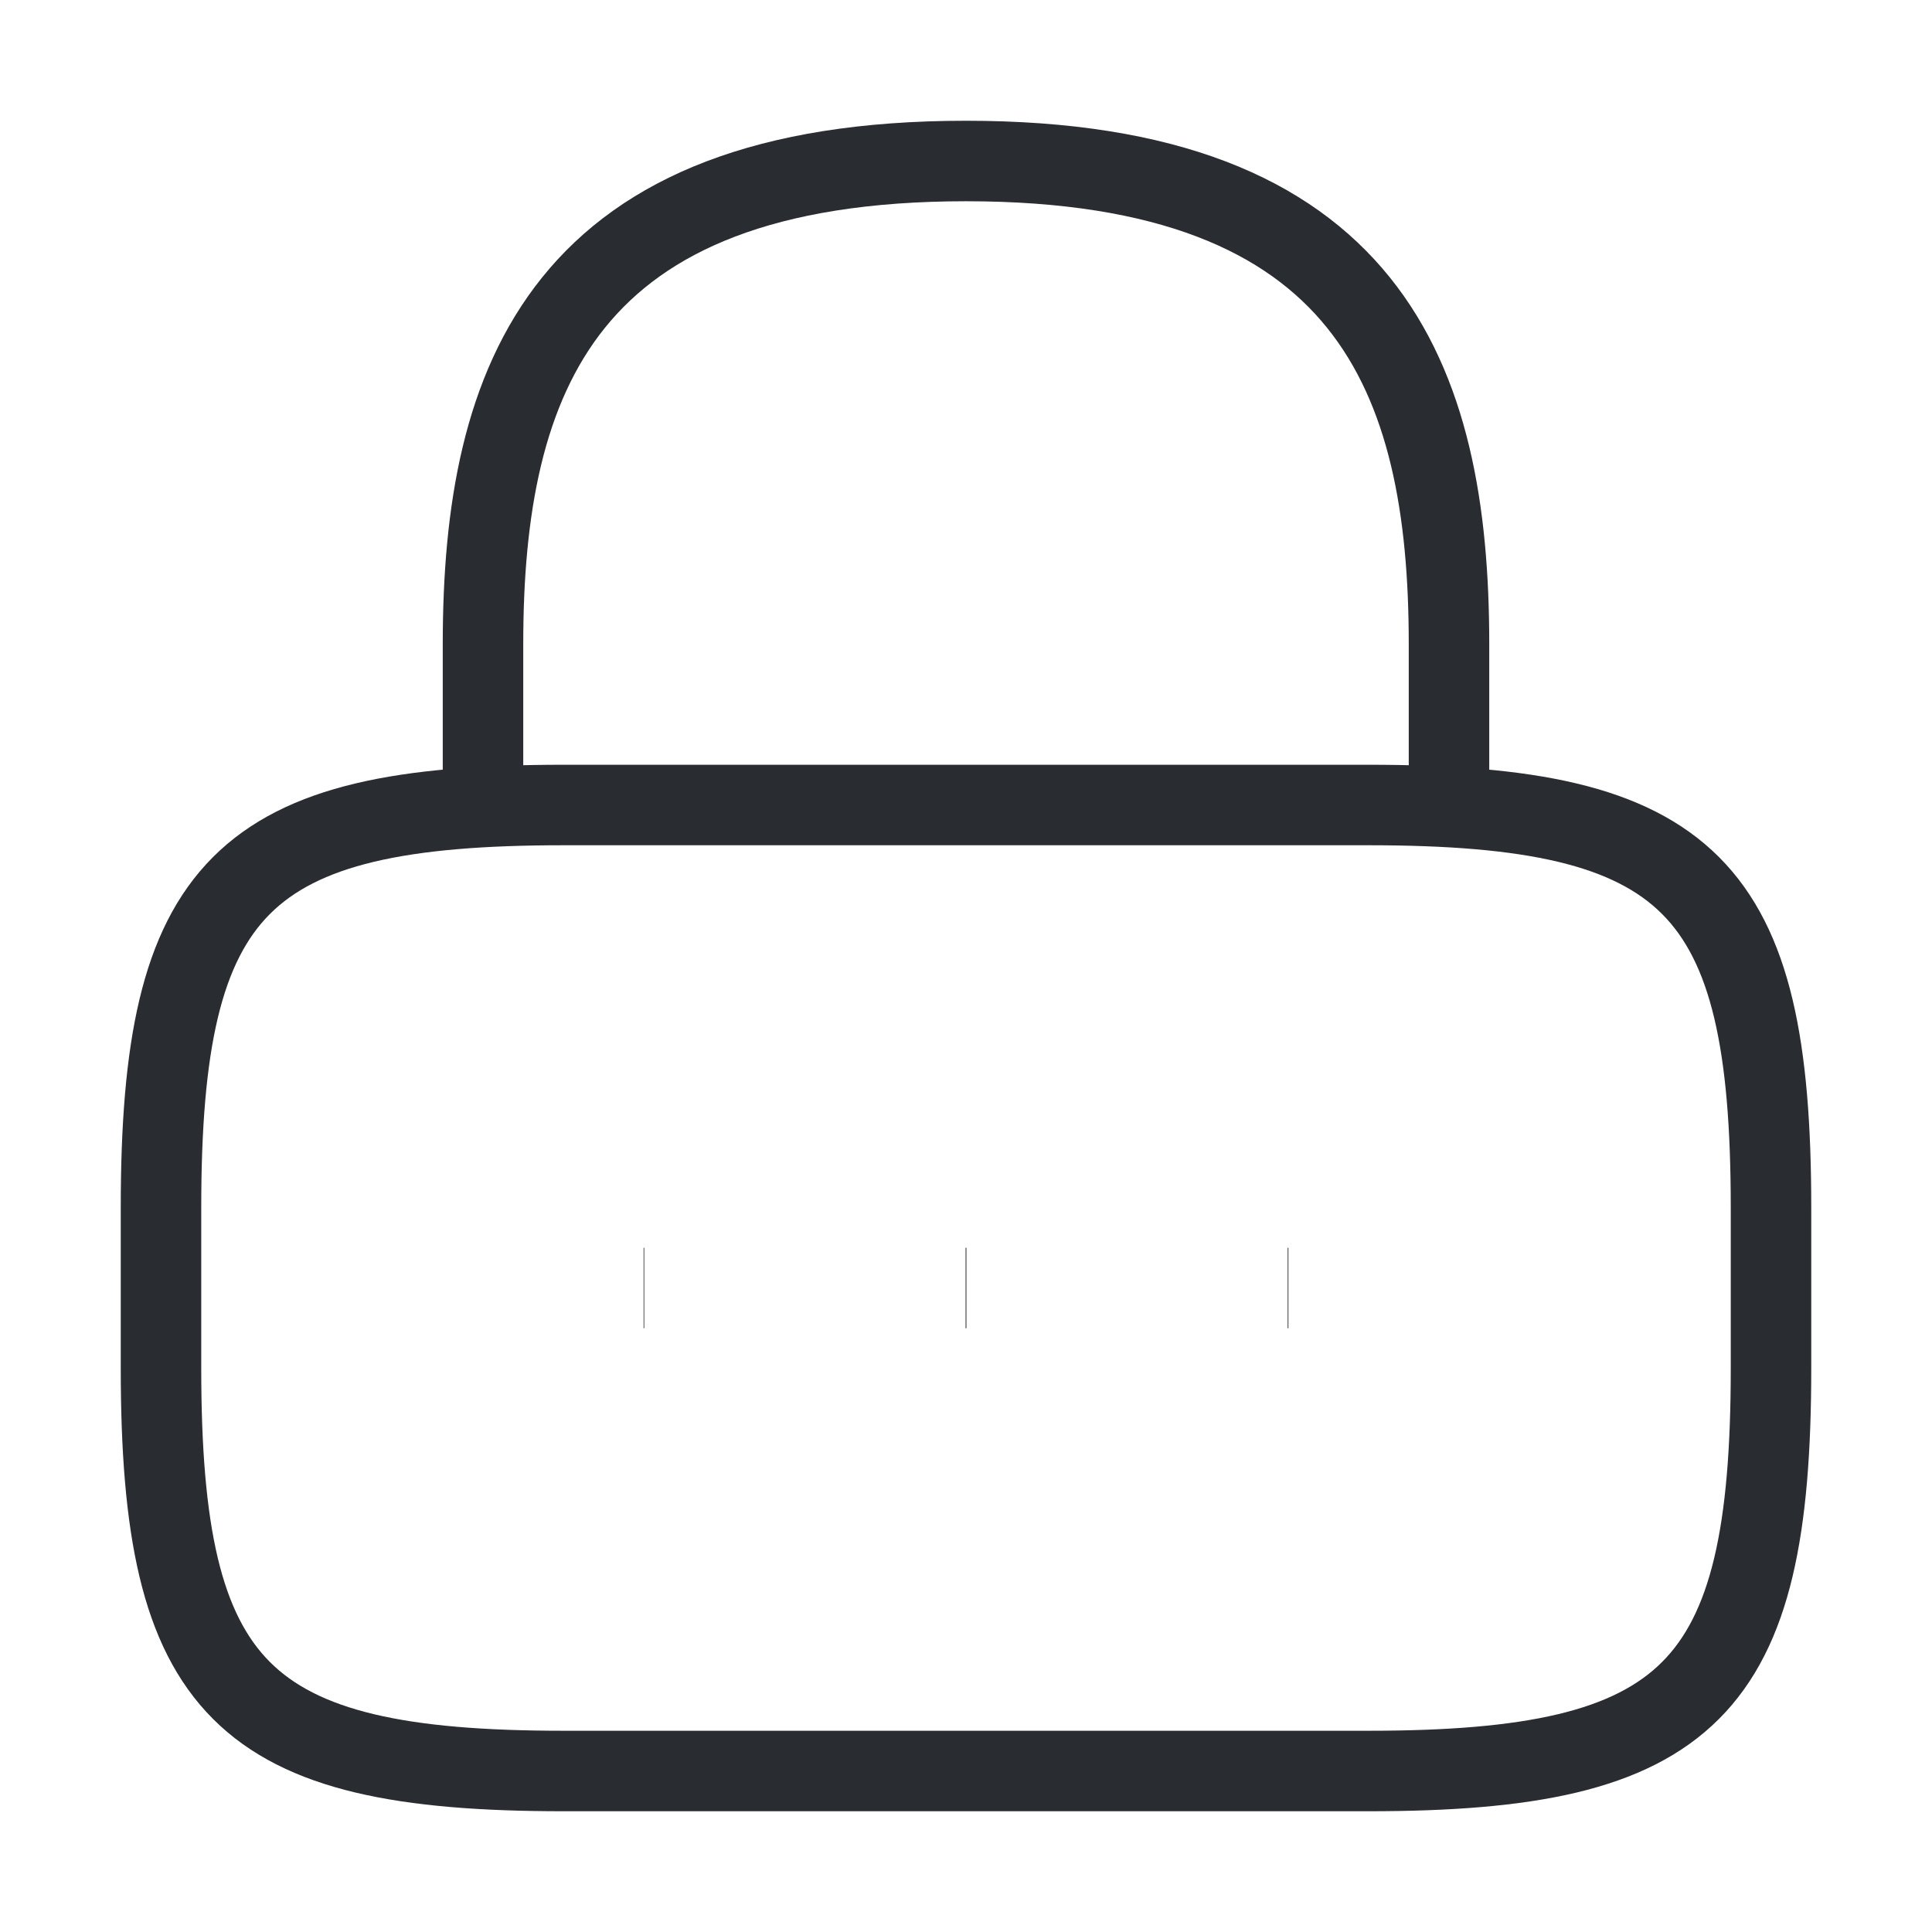<svg width="24" height="24" viewBox="0 0 24 24" fill="none" xmlns="http://www.w3.org/2000/svg">
<path d="M6 10V8C6 4.69 7 2 12 2C17 2 18 4.69 18 8V10" stroke="#292D32" strokeWidth="1.5" strokeLinecap="round" strokeLinejoin="round"/>
<path d="M17 22H7C3 22 2 21 2 17V15C2 11 3 10 7 10H17C21 10 22 11 22 15V17C22 21 21 22 17 22Z" stroke="#292D32" strokeWidth="1.5" strokeLinecap="round" strokeLinejoin="round"/>
<path d="M15.996 16H16.005" stroke="#292D32" strokeWidth="2" strokeLinecap="round" strokeLinejoin="round"/>
<path d="M11.995 16H12.005" stroke="#292D32" strokeWidth="2" strokeLinecap="round" strokeLinejoin="round"/>
<path d="M7.995 16H8.003" stroke="#292D32" strokeWidth="2" strokeLinecap="round" strokeLinejoin="round"/>
</svg>
